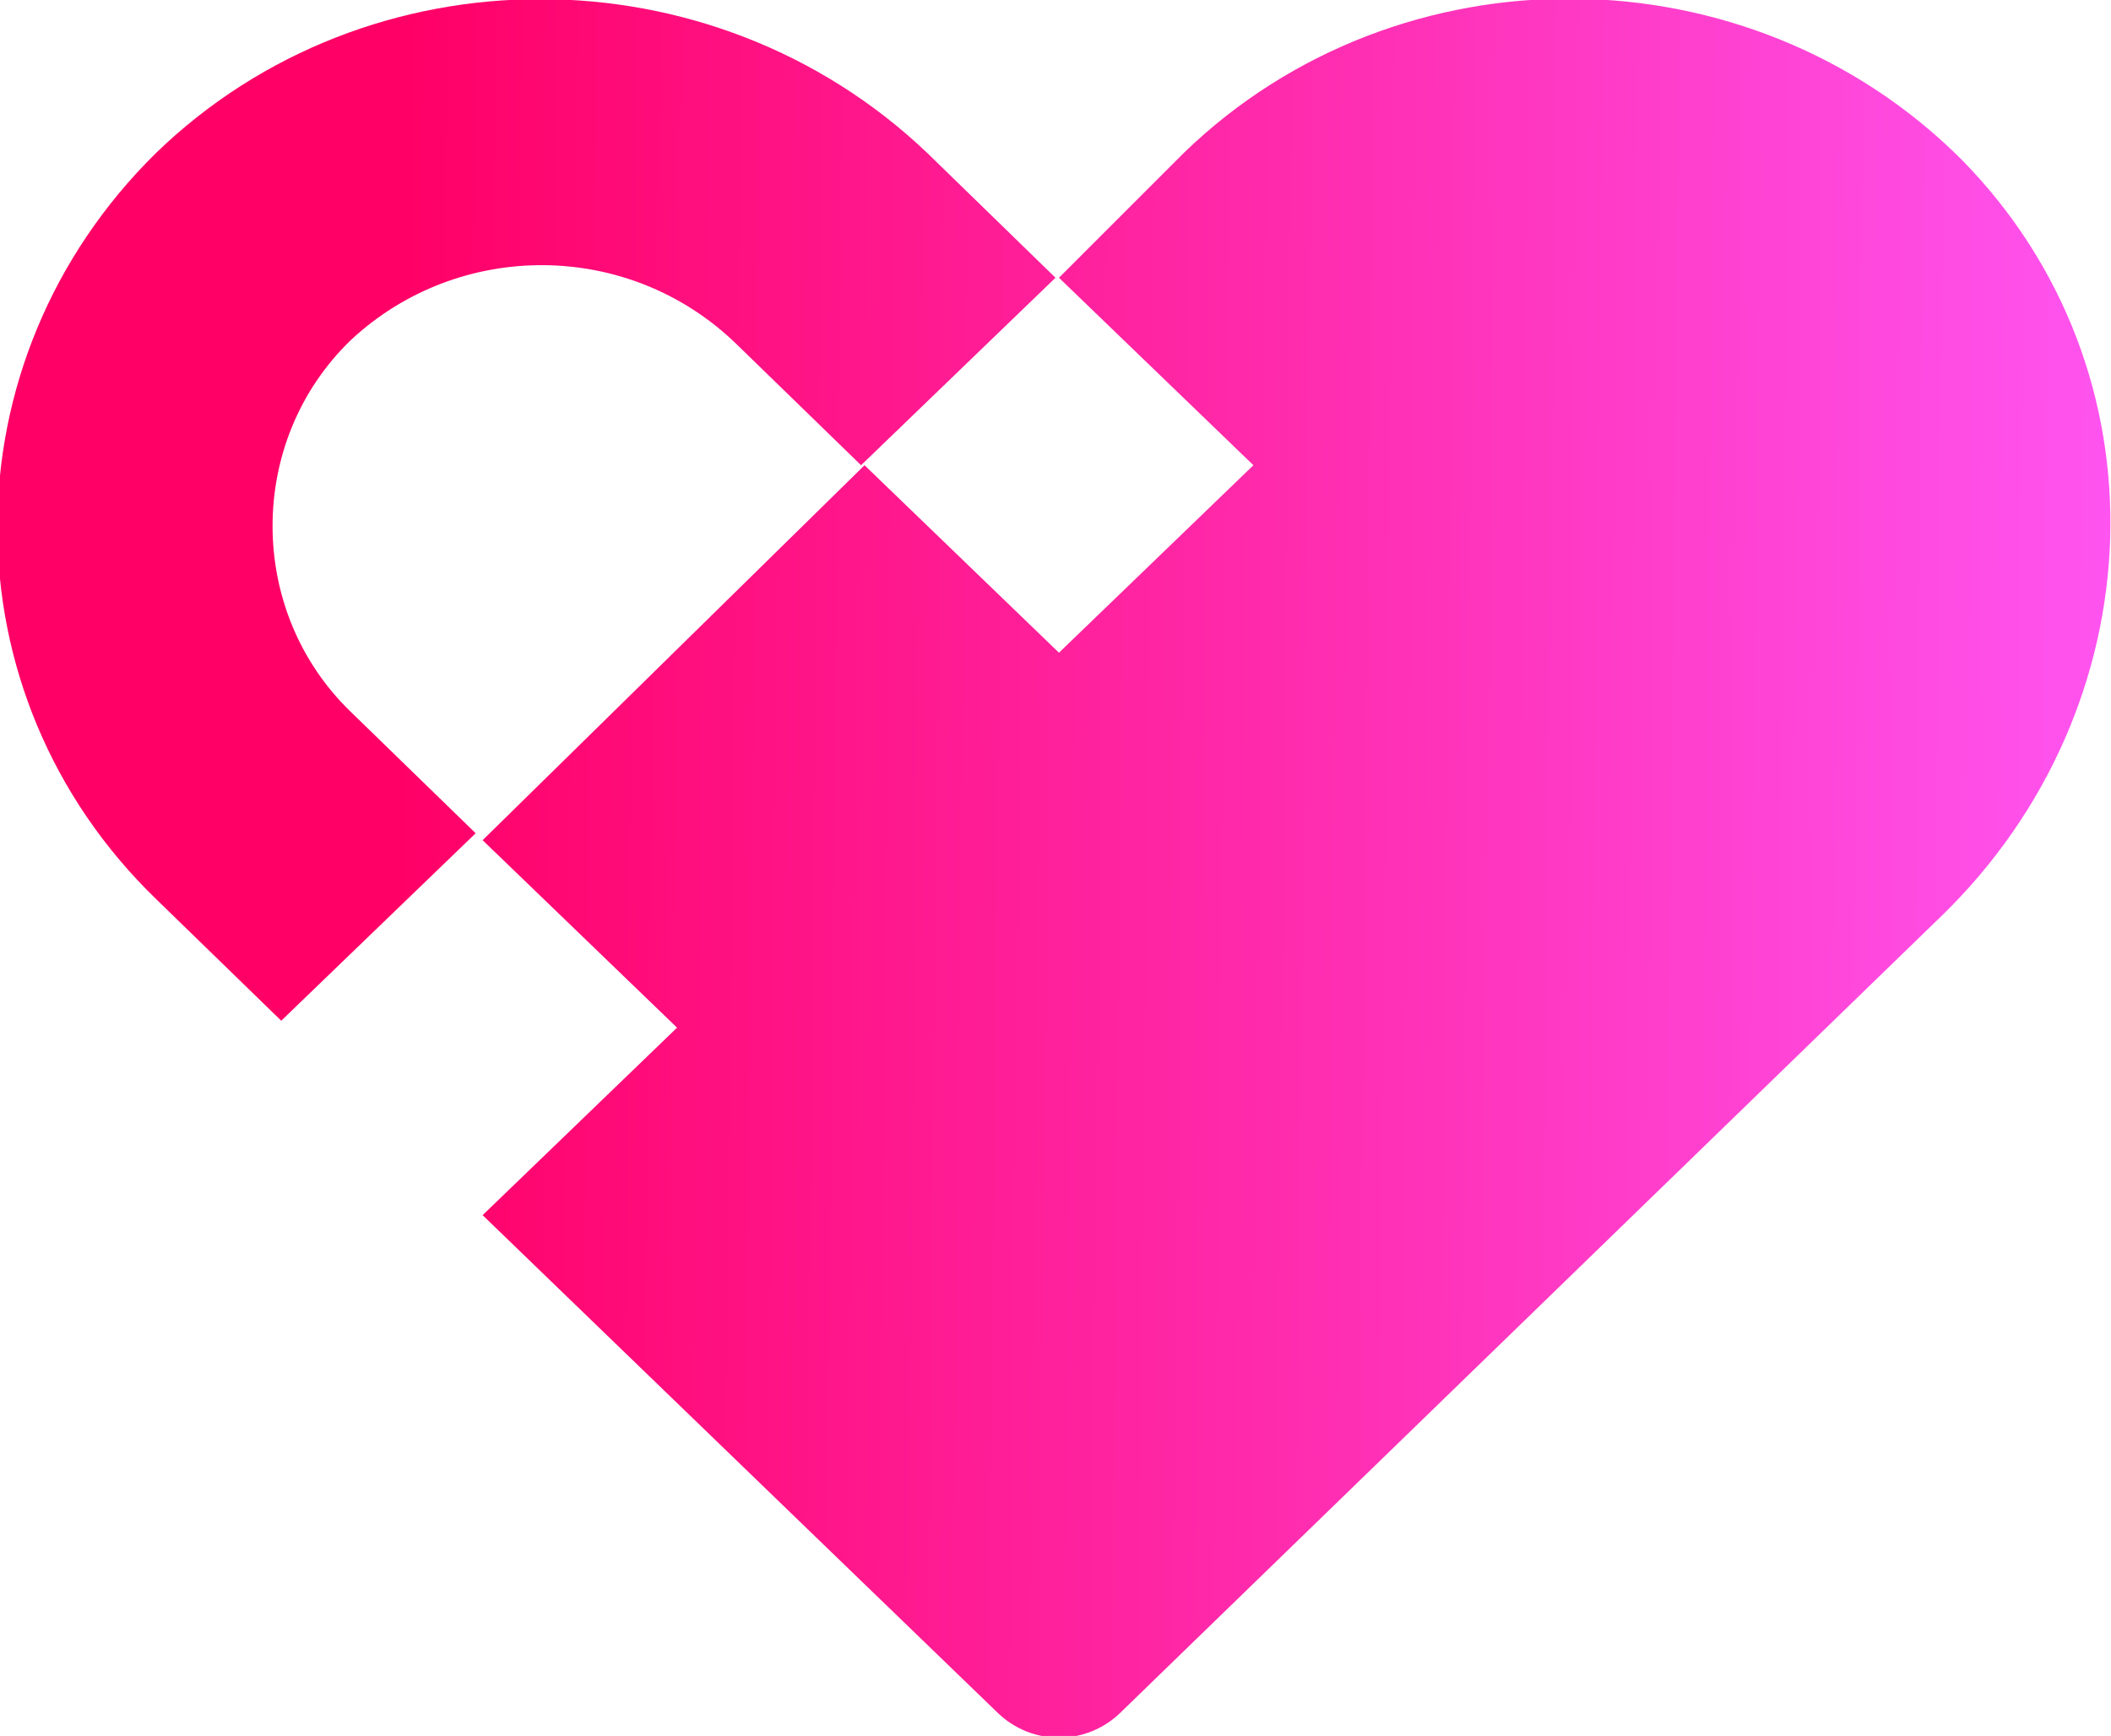 <svg version="1.1" id="Layer_1" xmlns:x="ns_extend;" xmlns:i="ns_ai;" xmlns:graph="ns_graphs;" xmlns="http://www.w3.org/2000/svg" xmlns:xlink="http://www.w3.org/1999/xlink" x="0px" y="0px" viewBox="0 0 60.8 50" style="enable-background:new 0 0 60.8 50;" xml:space="preserve">
 <style type="text/css">
  .st0{fill:url(#SVGID_1_);}
	.st1{fill:url(#SVGID_2_);}
 </style>
 <g>
  <linearGradient id="SVGID_1_" gradientUnits="userSpaceOnUse" x1="117.382" y1="-265.519" x2="166.764" y2="-266.041" gradientTransform="matrix(1 0 0 -1 -106 -240.799)">
   <stop offset="0" style="stop-color:#FF0066">
   </stop>
   <stop offset="1" style="stop-color:#FF54F0">
   </stop>
  </linearGradient>
  <path class="st0" d="M56.5,4.6c-6.1-6.1-16.2-6.2-22.4-0.2L30.5,8l5.6,5.4l-5.6,5.4l-5.6-5.4l-11,10.8l5.6,5.4l-5.6,5.4l14.8,14.3
		c1,1,2.6,1,3.6,0l23.6-22.9C62.1,20.4,62.5,10.7,56.5,4.6z">
  </path>
  <linearGradient id="SVGID_2_" gradientUnits="userSpaceOnUse" x1="117.487" y1="-255.523" x2="166.87" y2="-256.046" gradientTransform="matrix(1 0 0 -1 -106 -240.799)">
   <stop offset="0" style="stop-color:#FF0066">
   </stop>
   <stop offset="1" style="stop-color:#FF54F0">
   </stop>
  </linearGradient>
  <path class="st1" d="M10.1,9.8c-3,2.9-3,7.8,0,10.7l3.6,3.5l-5.6,5.4l-3.6-3.5c-6.1-5.9-6.1-15.5,0-21.5c6.1-5.9,16-5.9,22.2,0
		L30.4,8l-5.6,5.4l-3.6-3.5C18.1,6.9,13.2,6.9,10.1,9.8z">
  </path>
 </g>
</svg>